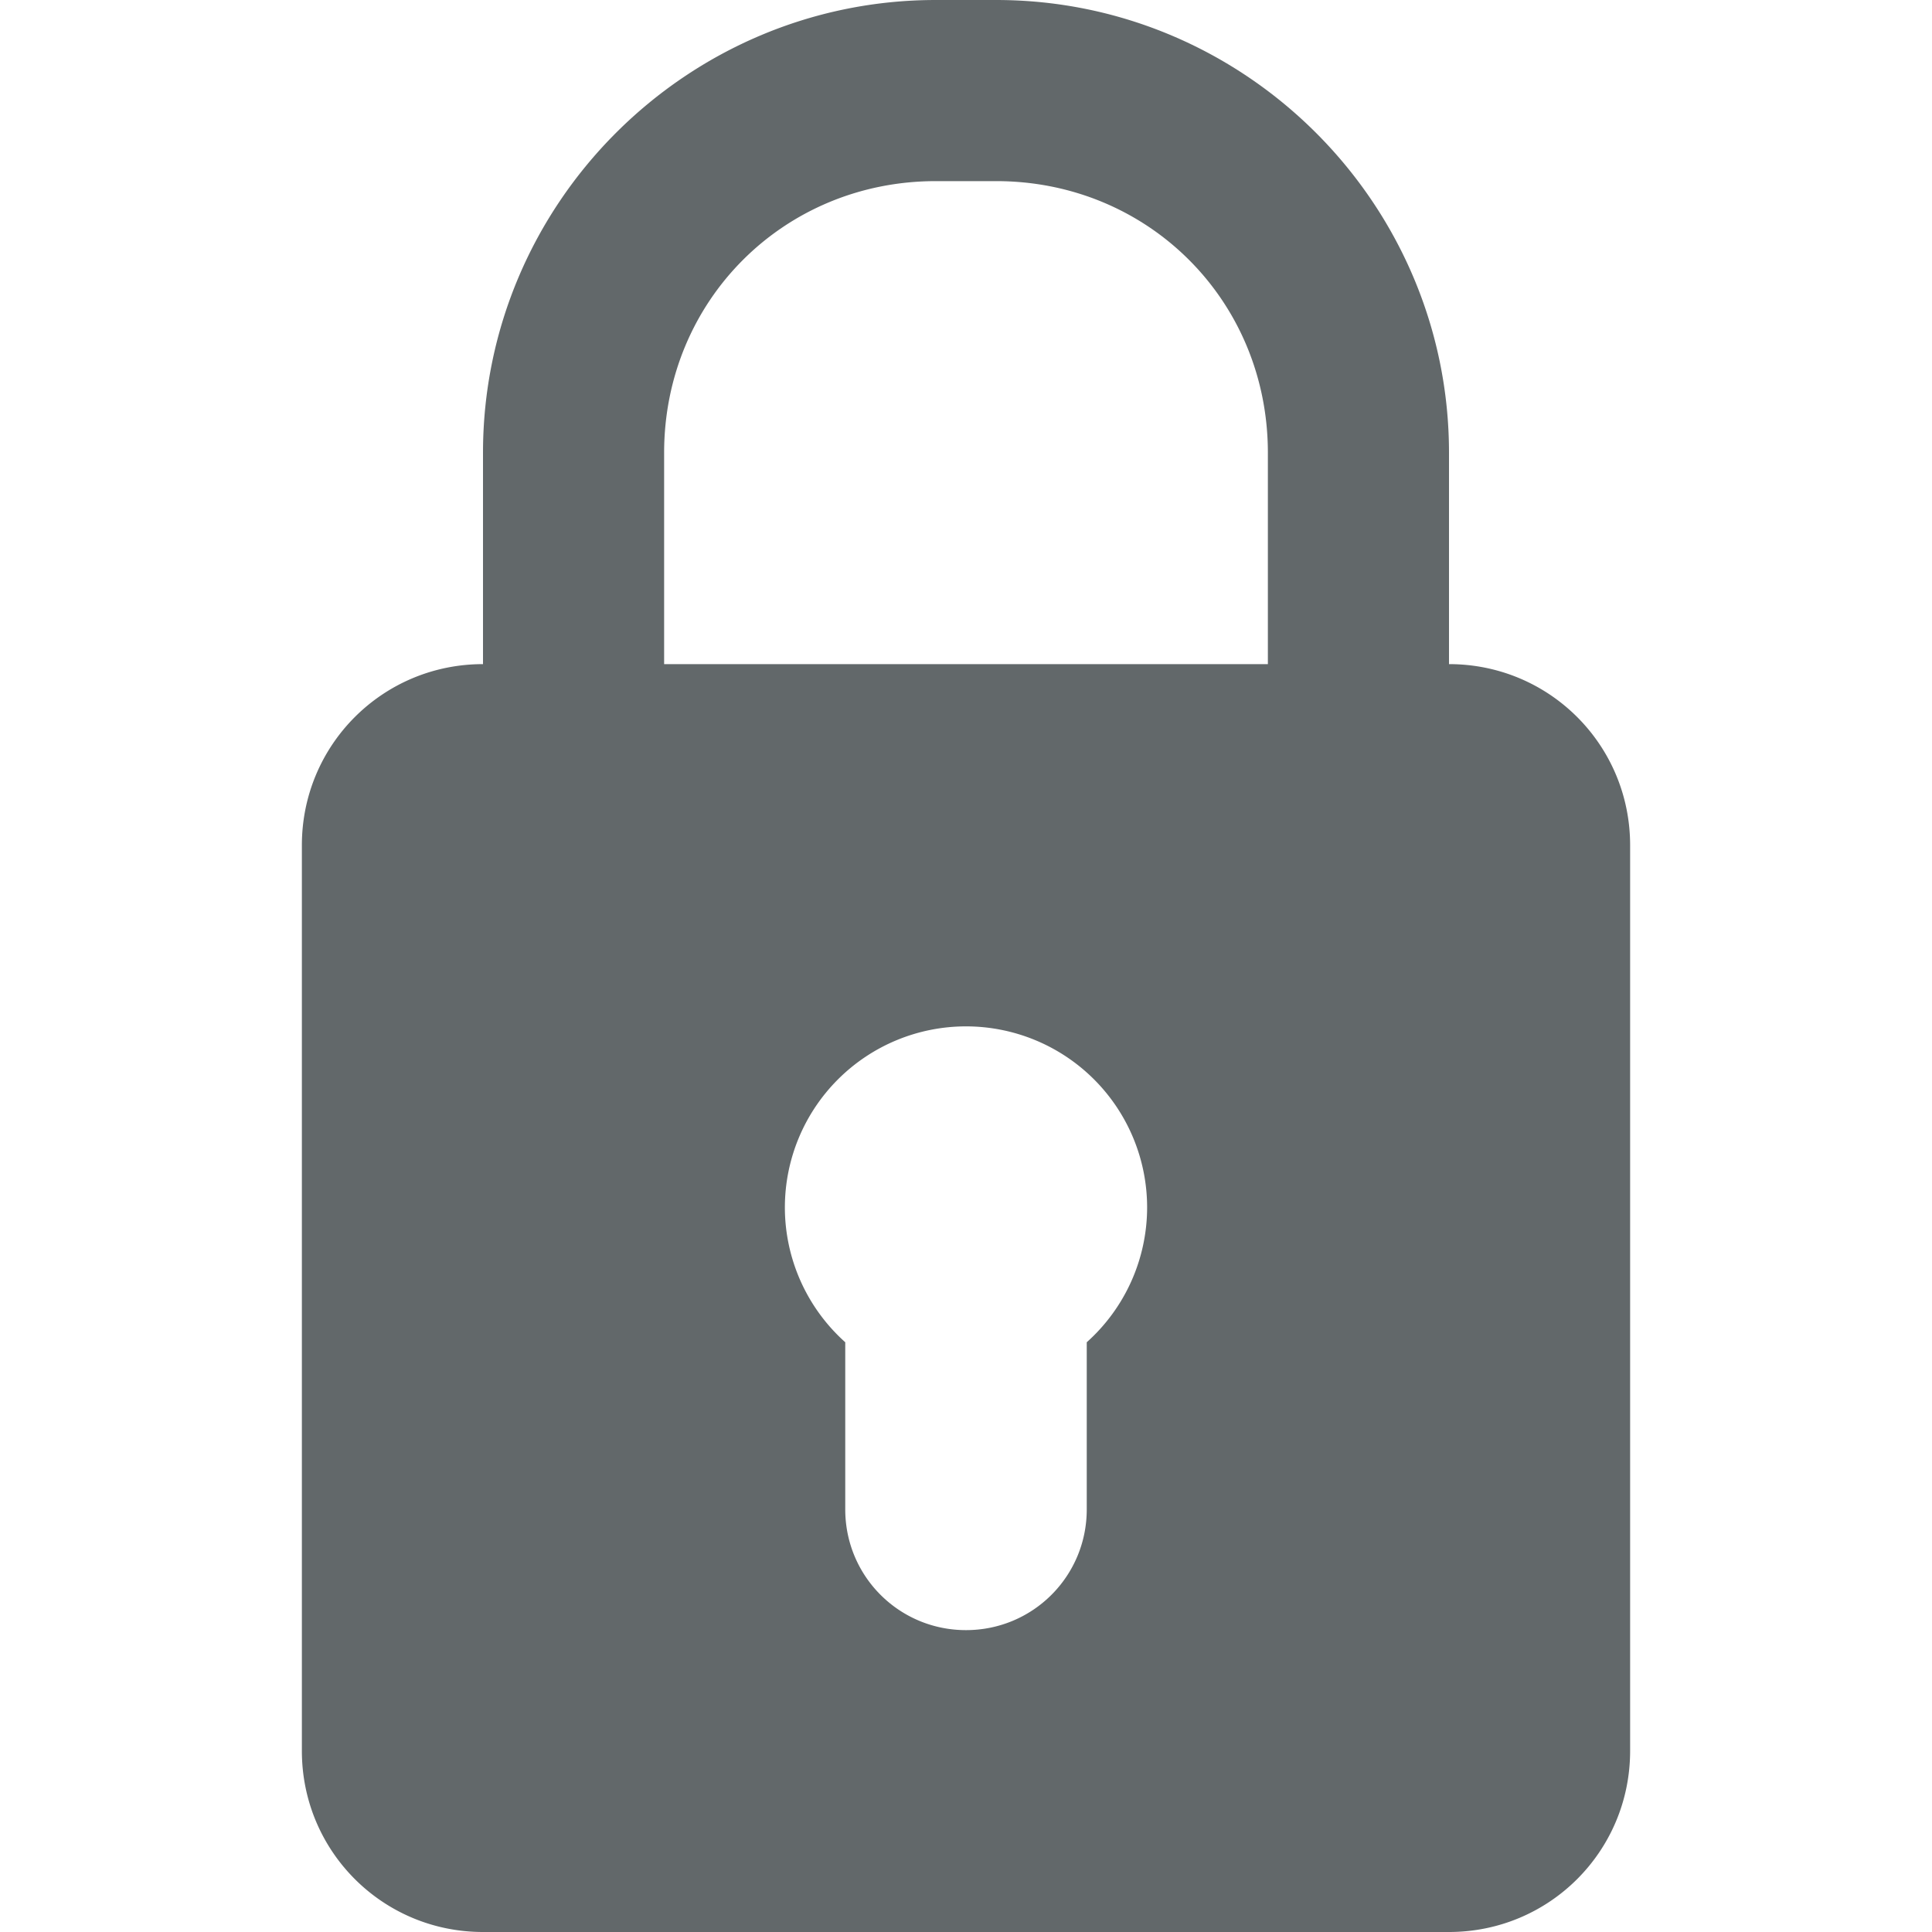 <?xml version="1.0" encoding="UTF-8"?>
<svg version="1.1" width="32" height="32" viewBox="0 0 32 32" xmlns="http://www.w3.org/2000/svg">
 <path d="M15.5 0C11.371 0 8 3.371 8 7.5V11c-1.662 0-3 1.338-3 3v15c0 1.662 1.338 3 3 3h16c1.662 0 3-1.338 3-3V14c0-1.662-1.338-3-3-3V7.5C24 3.371 20.629 0 16.5 0zm0 3h1C19.019 3 21 4.981 21 7.5V11H11V7.5C11 4.981 12.981 3 15.5 3zm.5 14a3 3 0 0 1 3 3 3 3 0 0 1-1 2.232V25c0 1.108-.892 2-2 2s-2-.892-2-2v-2.768A3 3 0 0 1 13 20a3 3 0 0 1 3-3z" color="#000" fill="#62686a"/>
</svg>
